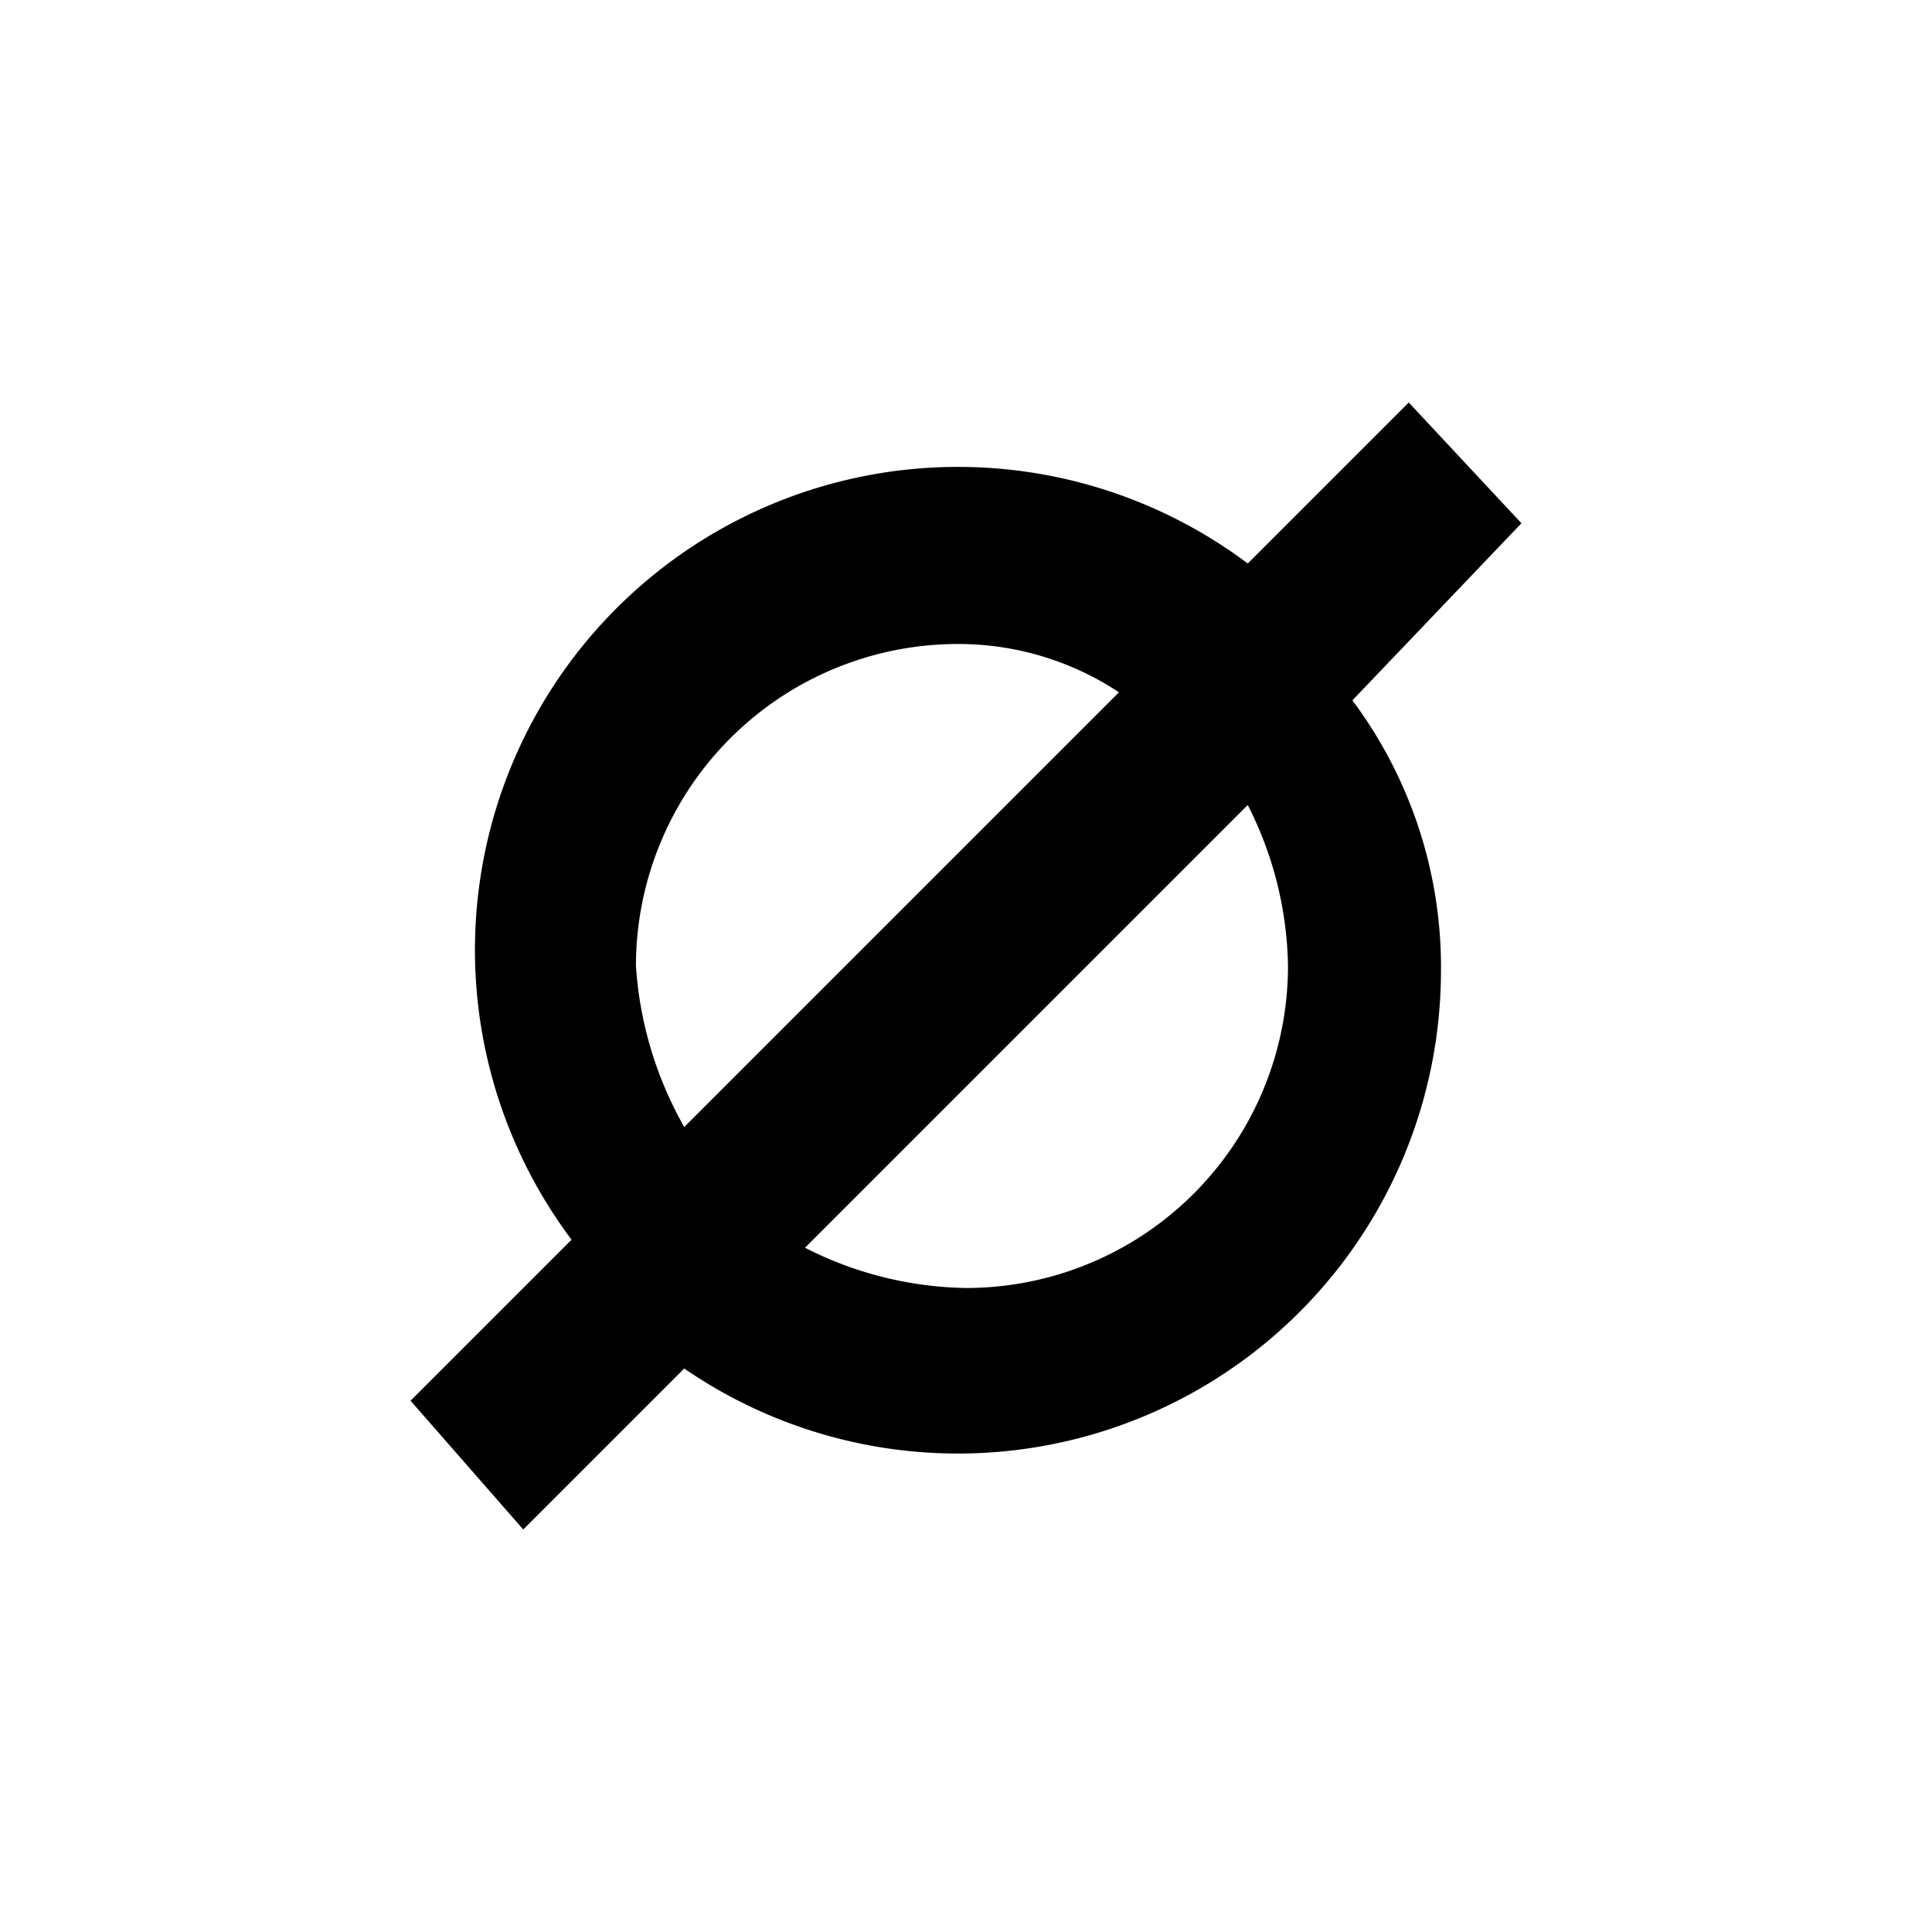 <svg id="be2f3527-7463-4ecf-ac0d-054ef93d2fba" data-name="Ebene 1" xmlns="http://www.w3.org/2000/svg" viewBox="0 0 24 24"><path d="M18.9,6.5,17.5,5l-2,2a6,6,0,0,0-8.4,8.4l-2,2L6.5,19l2-2a6,6,0,0,0,9.4-4.9,5.54,5.54,0,0,0-1.1-3.4ZM7.9,12a4,4,0,0,1,4-4,3.61,3.61,0,0,1,2,.6L8.5,14A4.66,4.66,0,0,1,7.9,12ZM16,12a4,4,0,0,1-4,4,4.55,4.55,0,0,1-2-.5L15.5,10A4.55,4.55,0,0,1,16,12Z"/></svg>
